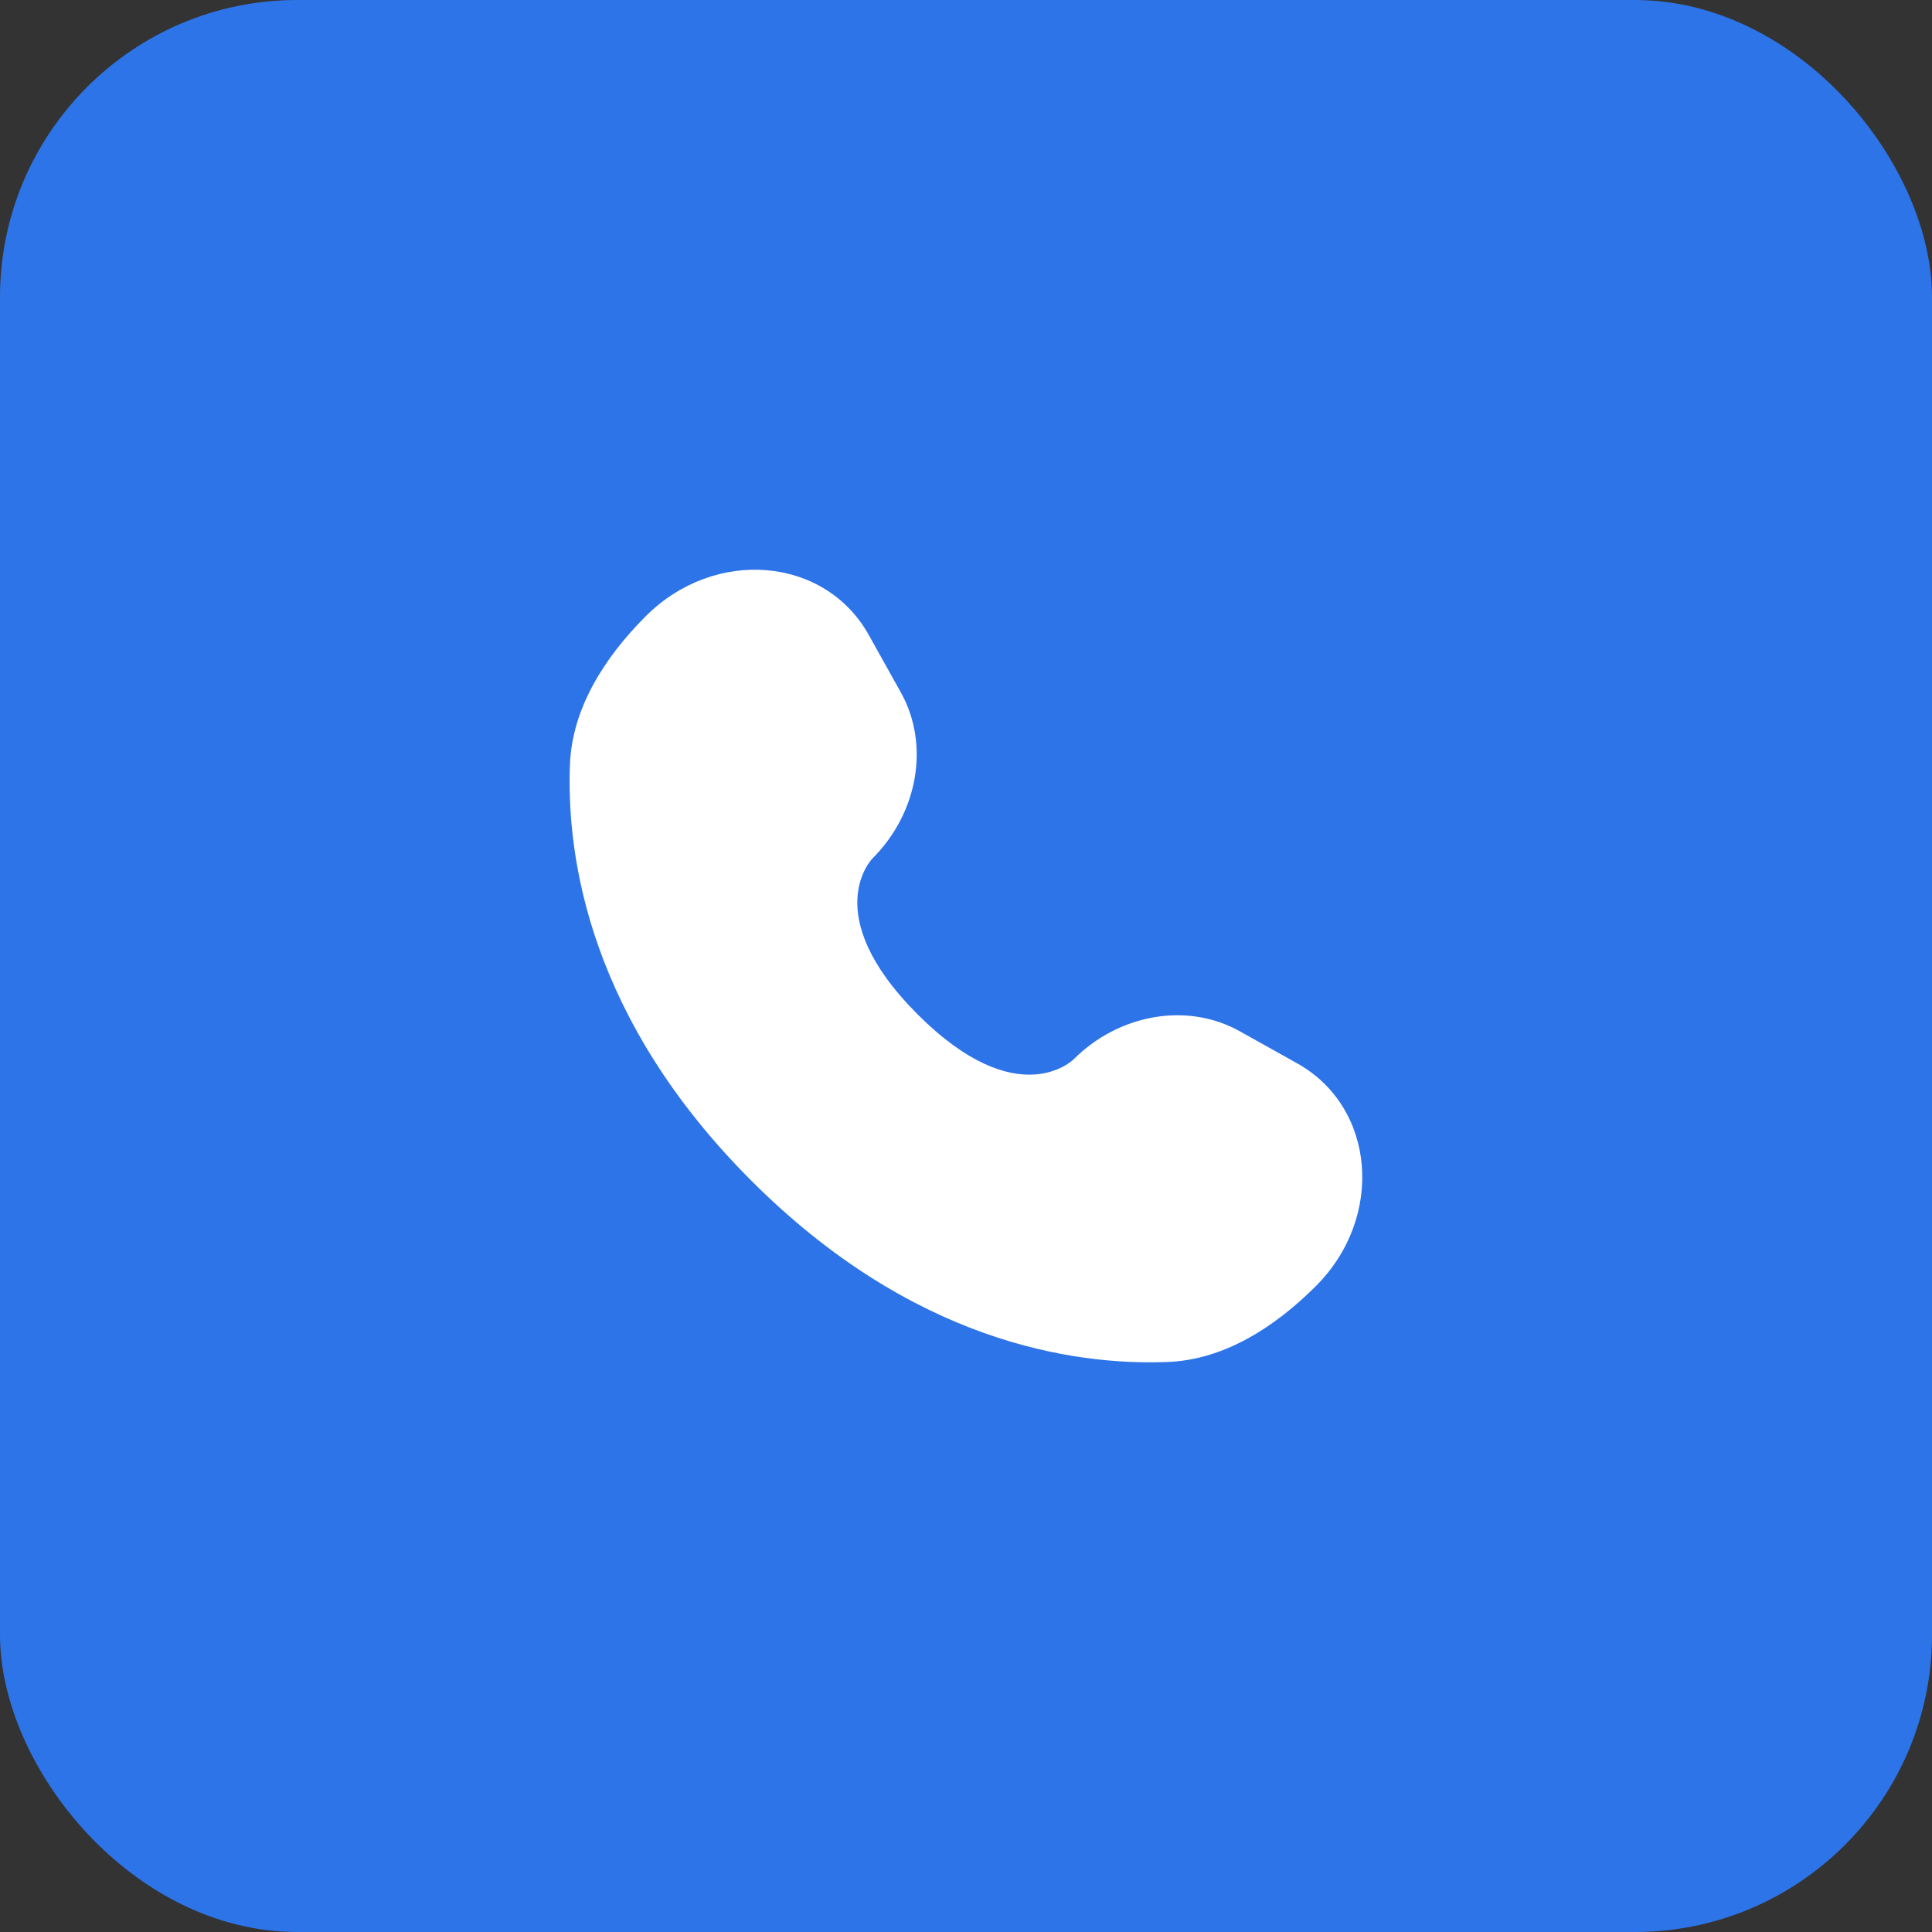 <?xml version="1.0" encoding="UTF-8"?> <svg xmlns="http://www.w3.org/2000/svg" width="26" height="26" viewBox="0 0 26 26" fill="none"><rect x="0" y="0" width="26" height="26" fill="#333333" stroke="none"/><rect data-figma-bg-blur-radius="24.5" width="26" height="26" rx="4" fill="#2D74E8"></rect><path d="M11.691 8.544L12.124 9.32C12.514 10.019 12.357 10.937 11.742 11.552C11.742 11.552 10.997 12.298 12.349 13.651C13.701 15.003 14.447 14.257 14.447 14.257C15.062 13.642 15.98 13.486 16.68 13.876L17.455 14.309C18.512 14.898 18.637 16.38 17.708 17.308C17.15 17.866 16.466 18.301 15.711 18.329C14.438 18.378 12.278 18.056 10.111 15.889C7.944 13.722 7.622 11.561 7.67 10.289C7.699 9.533 8.133 8.85 8.691 8.292C9.62 7.363 11.101 7.488 11.691 8.544Z" fill="white"></path><defs><clipPath id="bgblur_0_19_15_clip_path" transform="translate(24.5 24.5)"><rect width="26" height="26" rx="4"></rect></clipPath></defs></svg> 